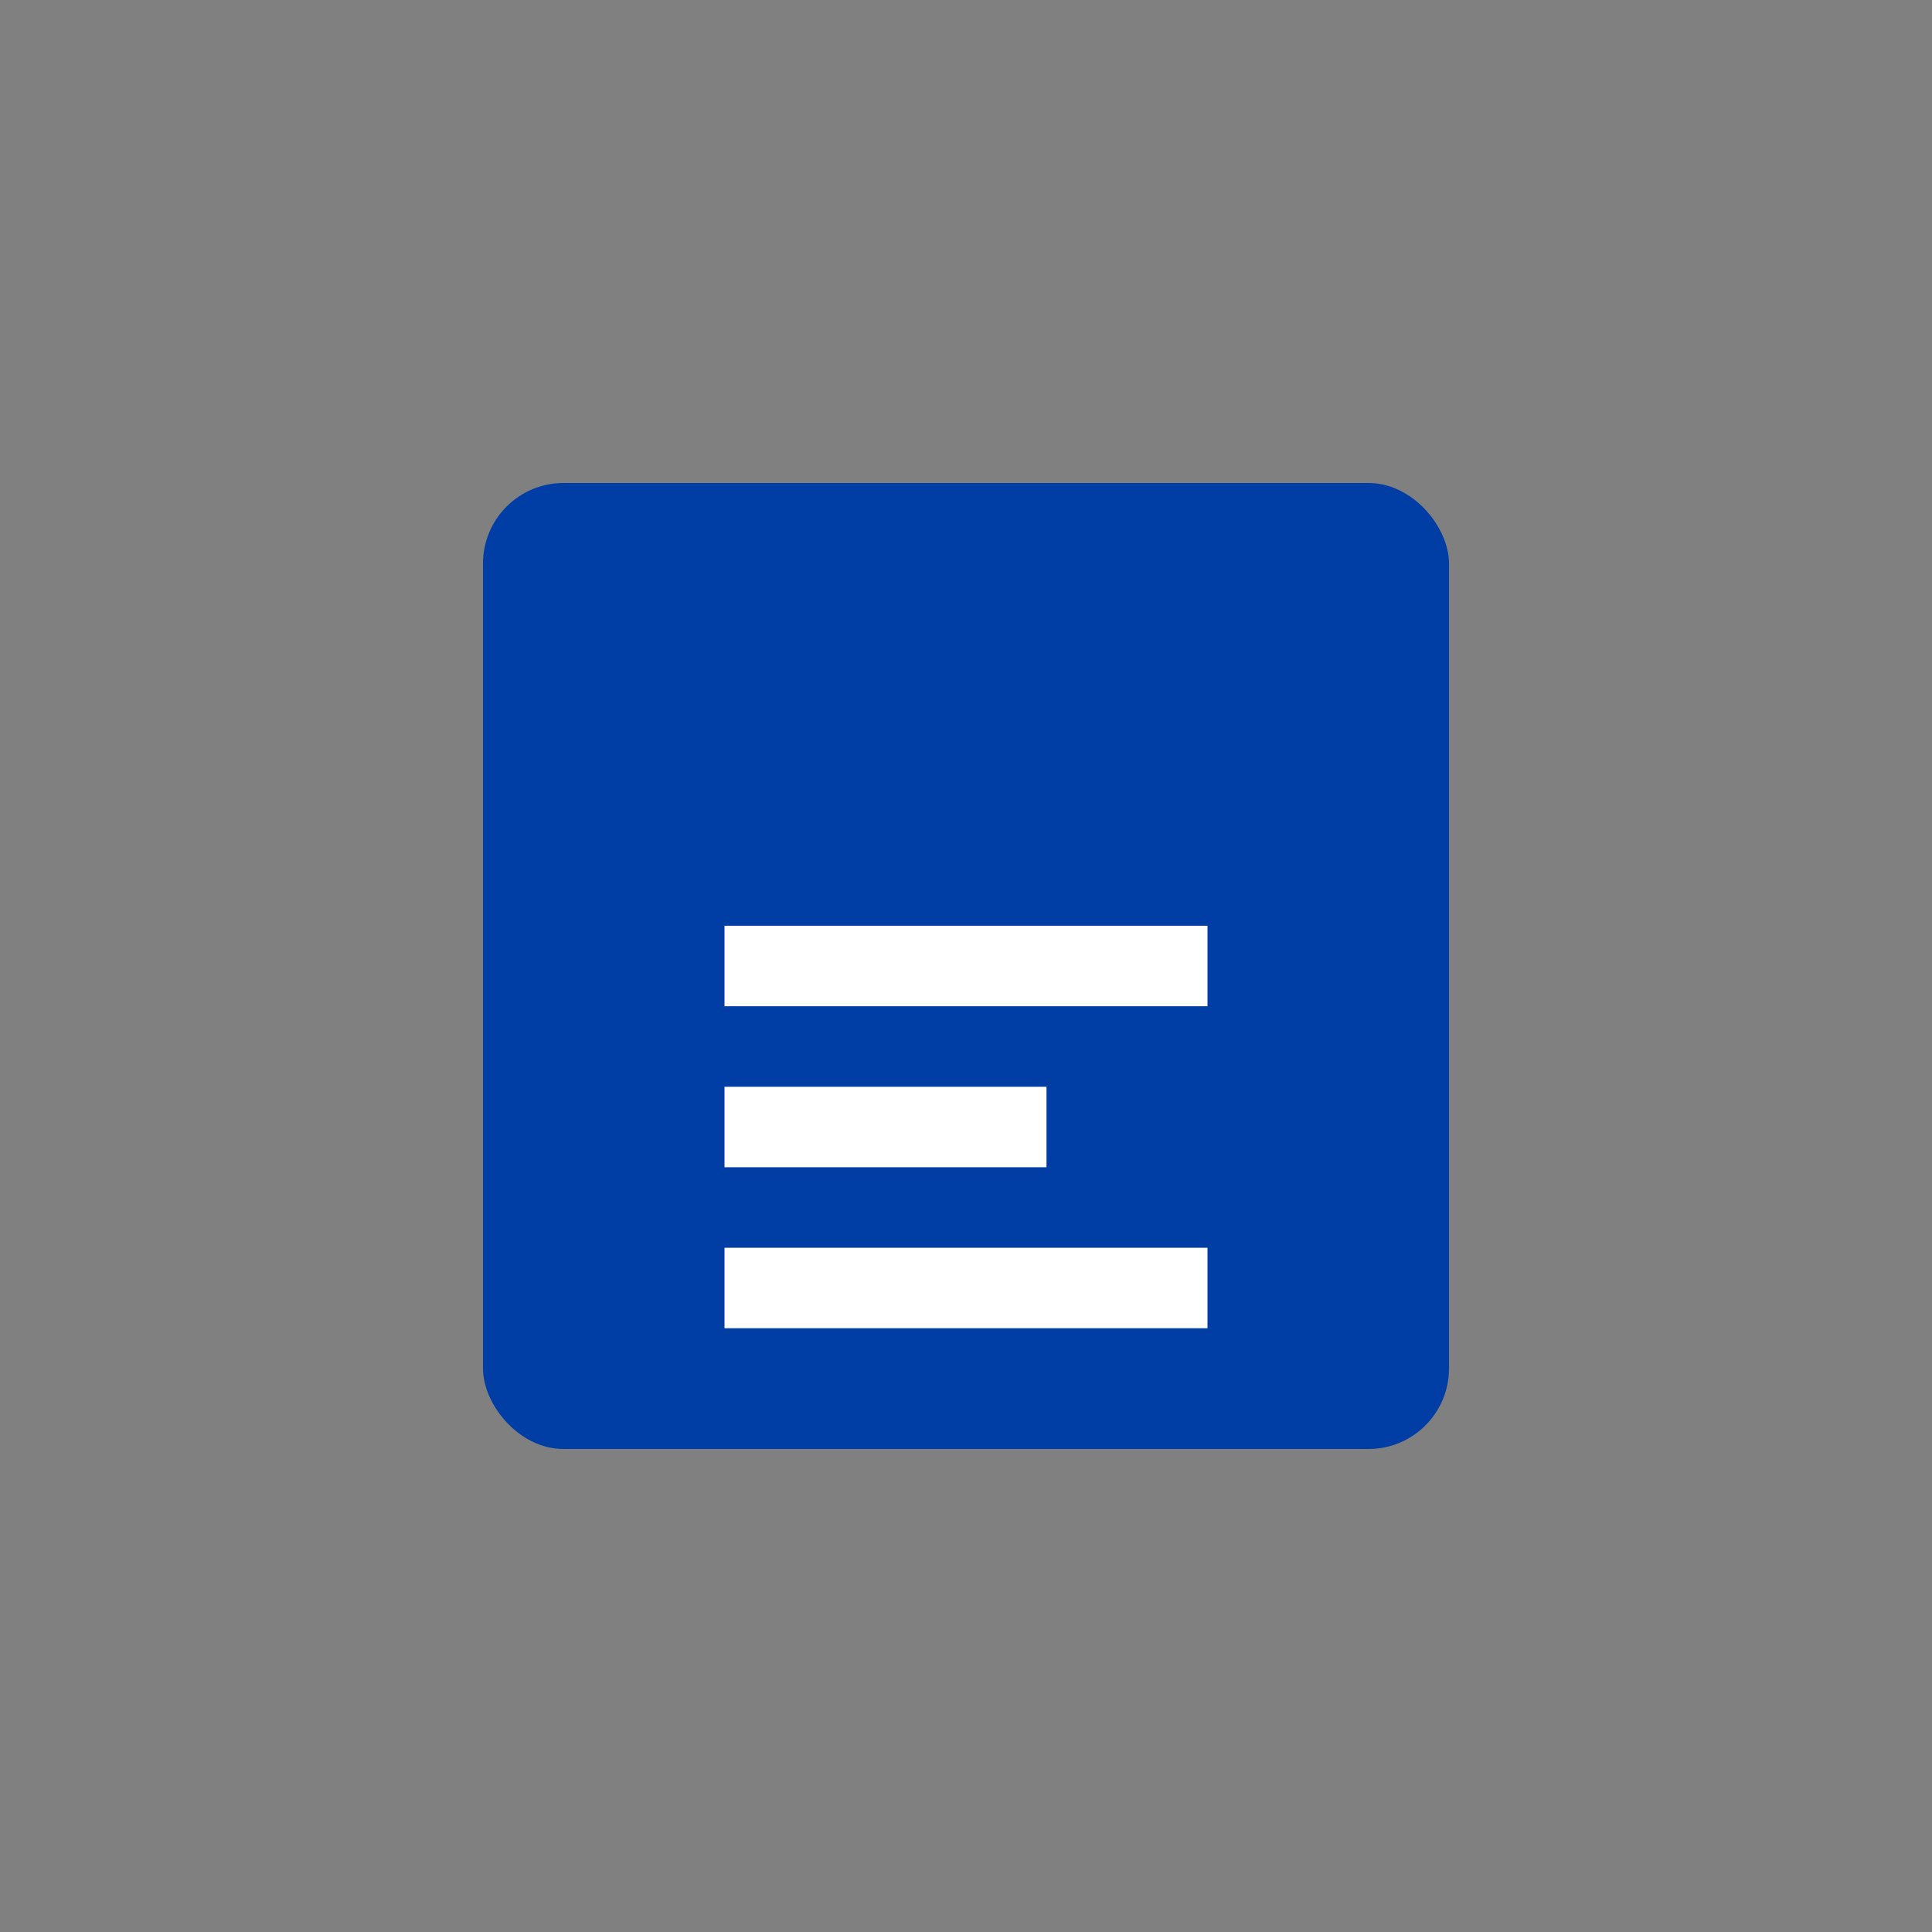 <svg viewBox="0 0 48 48" fill="none" xmlns="http://www.w3.org/2000/svg">
  <rect x="0" y="0" width="48" height="48" fill="#808080" stroke="none"/>
  <rect x="12" y="12" width="24" height="24" rx="2" fill="#003DA5"/>
  <path d="M18 24h12M18 28h8M18 32h12" stroke="white" stroke-width="2"/>
</svg>

